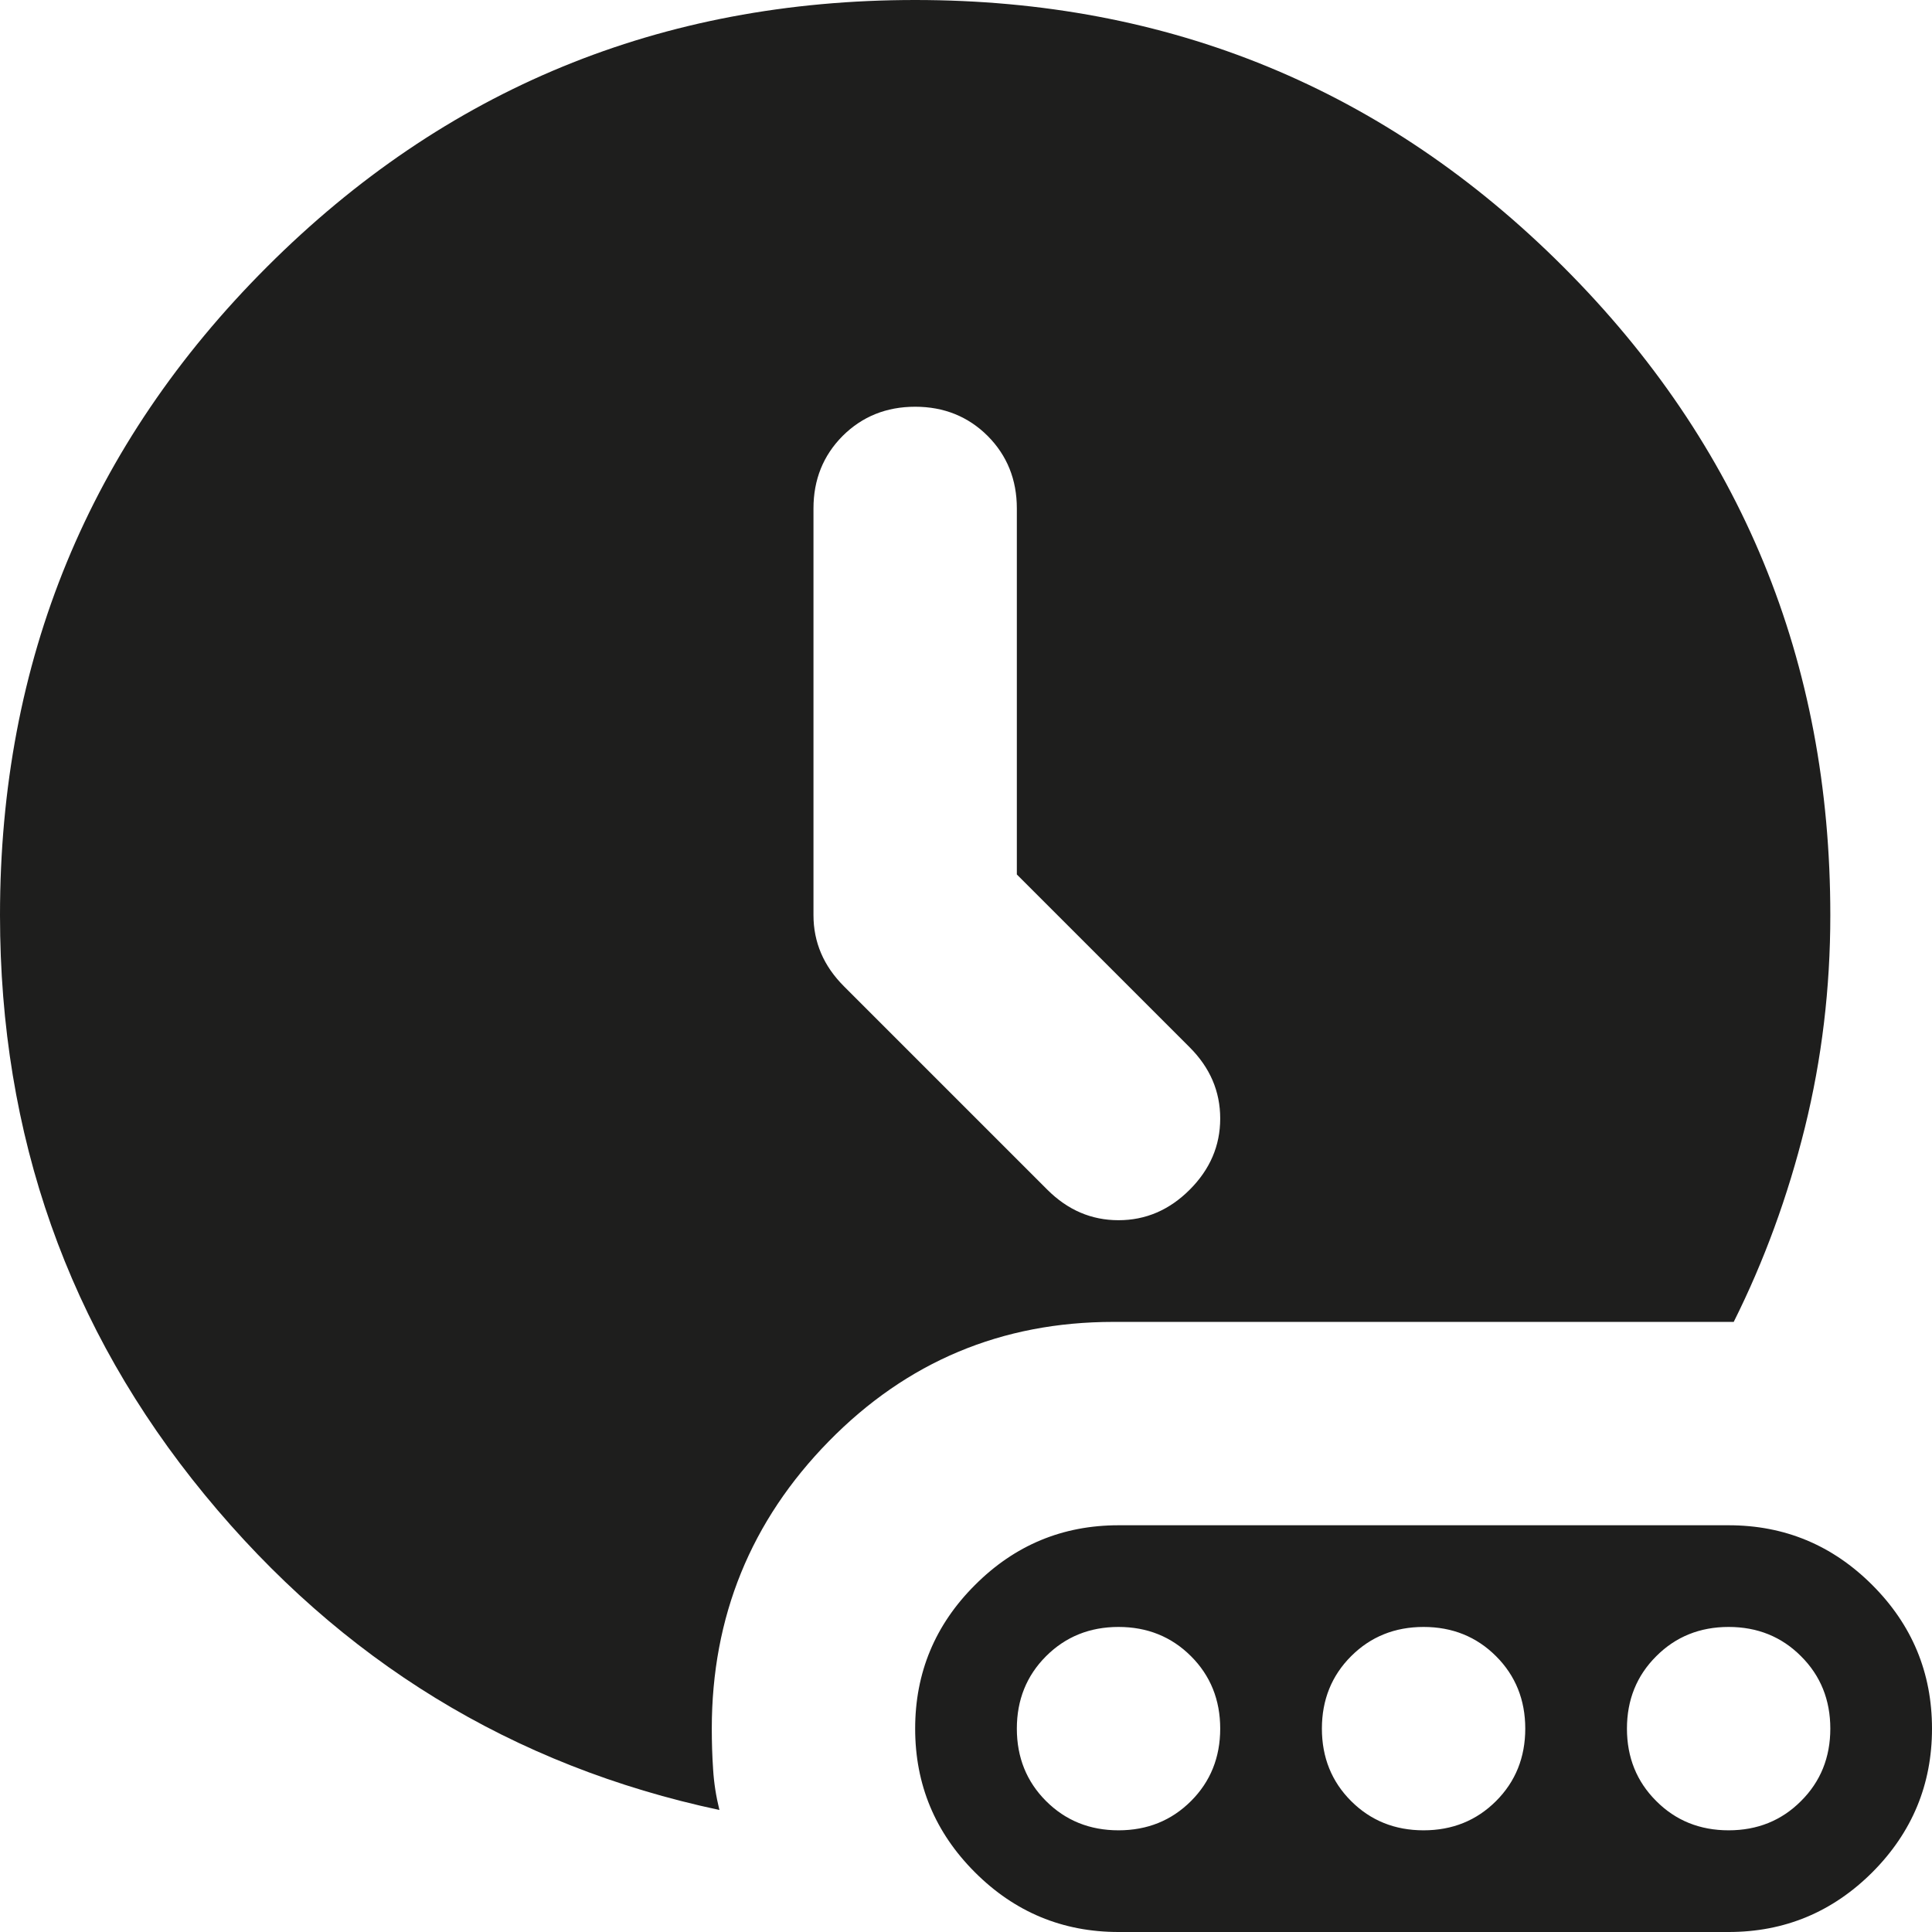 <?xml version="1.0" encoding="utf-8"?>
<svg xmlns="http://www.w3.org/2000/svg" fill="none" height="100%" overflow="visible" preserveAspectRatio="none" style="display: block;" viewBox="0 0 19 19" width="100%">
<path d="M10 8.6V5C10 4.717 9.904 4.479 9.713 4.287C9.521 4.096 9.283 4 9 4C8.717 4 8.479 4.096 8.287 4.287C8.096 4.479 8 4.717 8 5V9C8 9.133 8.025 9.258 8.075 9.375C8.125 9.492 8.2 9.6 8.3 9.7L10.3 11.7C10.5 11.9 10.733 12 11 12C11.267 12 11.5 11.9 11.7 11.7C11.9 11.5 12 11.267 12 11C12 10.733 11.9 10.5 11.7 10.3L10 8.6ZM7.075 17.8C5.042 17.367 3.354 16.333 2.013 14.7C0.671 13.067 0 11.167 0 9C0 6.5 0.875 4.375 2.625 2.625C4.375 0.875 6.5 0 9 0C11.5 0 13.625 0.875 15.375 2.625C17.125 4.375 18 6.5 18 9C18 9.717 17.917 10.412 17.75 11.088C17.583 11.762 17.35 12.4 17.05 13H10.95C9.85 13 8.917 13.392 8.15 14.175C7.383 14.958 7 15.9 7 17C7 17.133 7.004 17.267 7.013 17.4C7.021 17.533 7.042 17.667 7.075 17.8ZM11 19H17C17.55 19 18.021 18.804 18.413 18.413C18.804 18.021 19 17.55 19 17C19 16.45 18.804 15.979 18.413 15.588C18.021 15.196 17.55 15 17 15H11C10.45 15 9.979 15.196 9.588 15.588C9.196 15.979 9 16.45 9 17C9 17.55 9.196 18.021 9.588 18.413C9.979 18.804 10.45 19 11 19ZM11 18C10.717 18 10.479 17.904 10.287 17.712C10.096 17.521 10 17.283 10 17C10 16.717 10.096 16.479 10.287 16.288C10.479 16.096 10.717 16 11 16C11.283 16 11.521 16.096 11.713 16.288C11.904 16.479 12 16.717 12 17C12 17.283 11.904 17.521 11.713 17.712C11.521 17.904 11.283 18 11 18ZM14 18C13.717 18 13.479 17.904 13.287 17.712C13.096 17.521 13 17.283 13 17C13 16.717 13.096 16.479 13.287 16.288C13.479 16.096 13.717 16 14 16C14.283 16 14.521 16.096 14.713 16.288C14.904 16.479 15 16.717 15 17C15 17.283 14.904 17.521 14.713 17.712C14.521 17.904 14.283 18 14 18ZM17 18C16.717 18 16.479 17.904 16.288 17.712C16.096 17.521 16 17.283 16 17C16 16.717 16.096 16.479 16.288 16.288C16.479 16.096 16.717 16 17 16C17.283 16 17.521 16.096 17.712 16.288C17.904 16.479 18 16.717 18 17C18 17.283 17.904 17.521 17.712 17.712C17.521 17.904 17.283 18 17 18Z" fill="#030302" fill-opacity="0.89" id="Vector"/>
</svg>